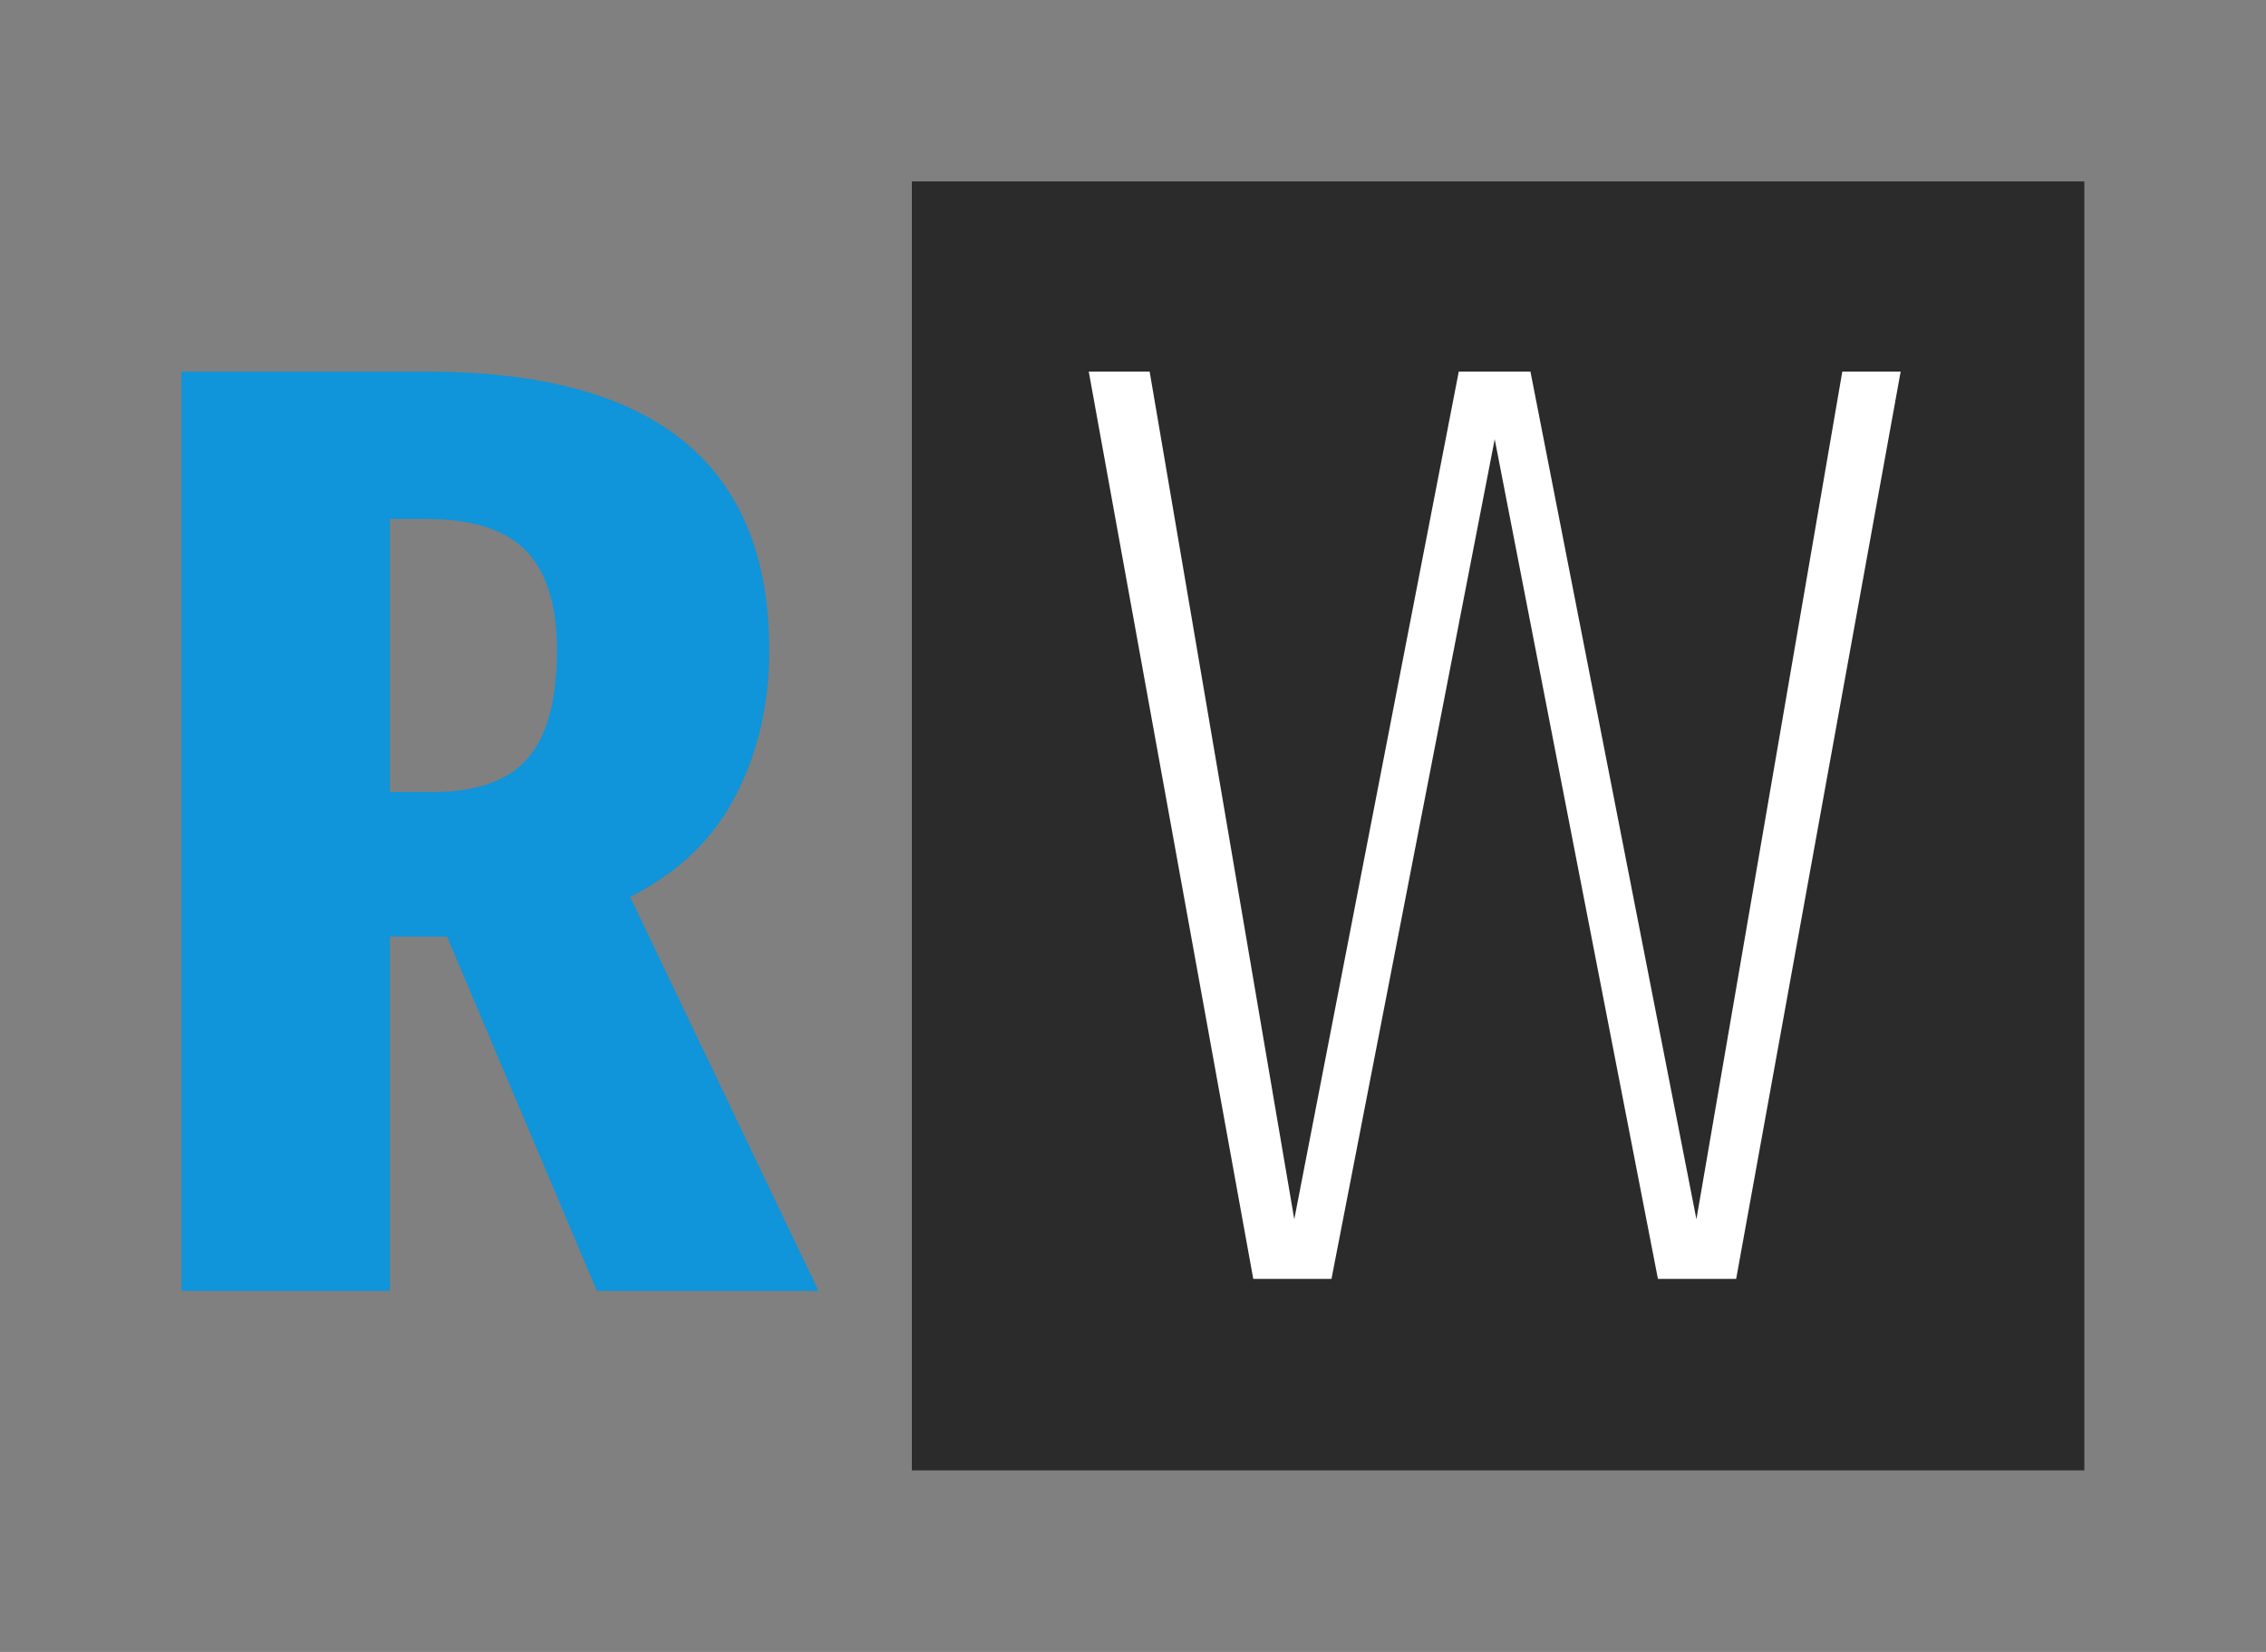 <?xml version="1.0" encoding="UTF-8"?>
<svg xmlns="http://www.w3.org/2000/svg" xmlns:xlink="http://www.w3.org/1999/xlink" xmlns:svgjs="http://svgjs.com/svgjs" id="SvgjsSvg15947" width="4096" height="2986.663" version="1.1">
  <rect width="100%" height="100%" fill="#808080" stroke="none"/>
  <defs id="SvgjsDefs15948"></defs>
  <g id="SvgjsG15949" transform="translate(328, 328) scale(34.4)" opacity="1">
    <defs id="SvgjsDefs5641"></defs>
    <g id="SvgjsG5642" transform="scale(1.111)" opacity="1">
      <g id="SvgjsG5643" class="text" transform="translate(13.34, 52.487) scale(1)" fill="#1094da">
        <path d="M6.31 0L16.79 0L7.88 -18.64C10.13 -19.77 11.8 -21.36 12.86 -23.41C13.93 -25.46 14.46 -27.76 14.46 -30.31C14.46 -39.1 9.07 -43.49 -1.73 -43.49L-13.34 -43.49L-13.34 0L-3.48 0L-3.48 -16.76L-1.1 -16.76L-0.78 -16.76ZM-1.47 -23.6L-3.48 -23.6L-3.48 -36.52L-1.79 -36.52C0.39 -36.52 1.97 -36.02 2.95 -35.02C3.93 -34.01 4.42 -32.44 4.42 -30.31C4.42 -27.97 3.96 -26.26 3.04 -25.2C2.12 -24.13 0.62 -23.6 -1.47 -23.6Z"></path>
      </g>
      <g id="SvgjsG5644" class="vAoroywRIe" transform="translate(34.545, 0) scale(1)" fill="#2b2b2b">
        <path d="M0 0 h 55.455 v 60.977 h -55.455 Z"></path>
      </g>
      <g id="SvgjsG5645" class="text" transform="translate(62.142, 51.917) scale(1)" fill="#ffffff">
        <path d="M19.17 -42.92L16.41 -42.92L9.51 -2.82L1.66 -42.92L-1.73 -42.92L-9.51 -2.82L-16.35 -42.92L-19.23 -42.92L-11.45 0L-7.75 0L-0.03 -39.72L7.69 0L11.39 0Z"></path>
      </g>
    </g>
  </g>
</svg>
